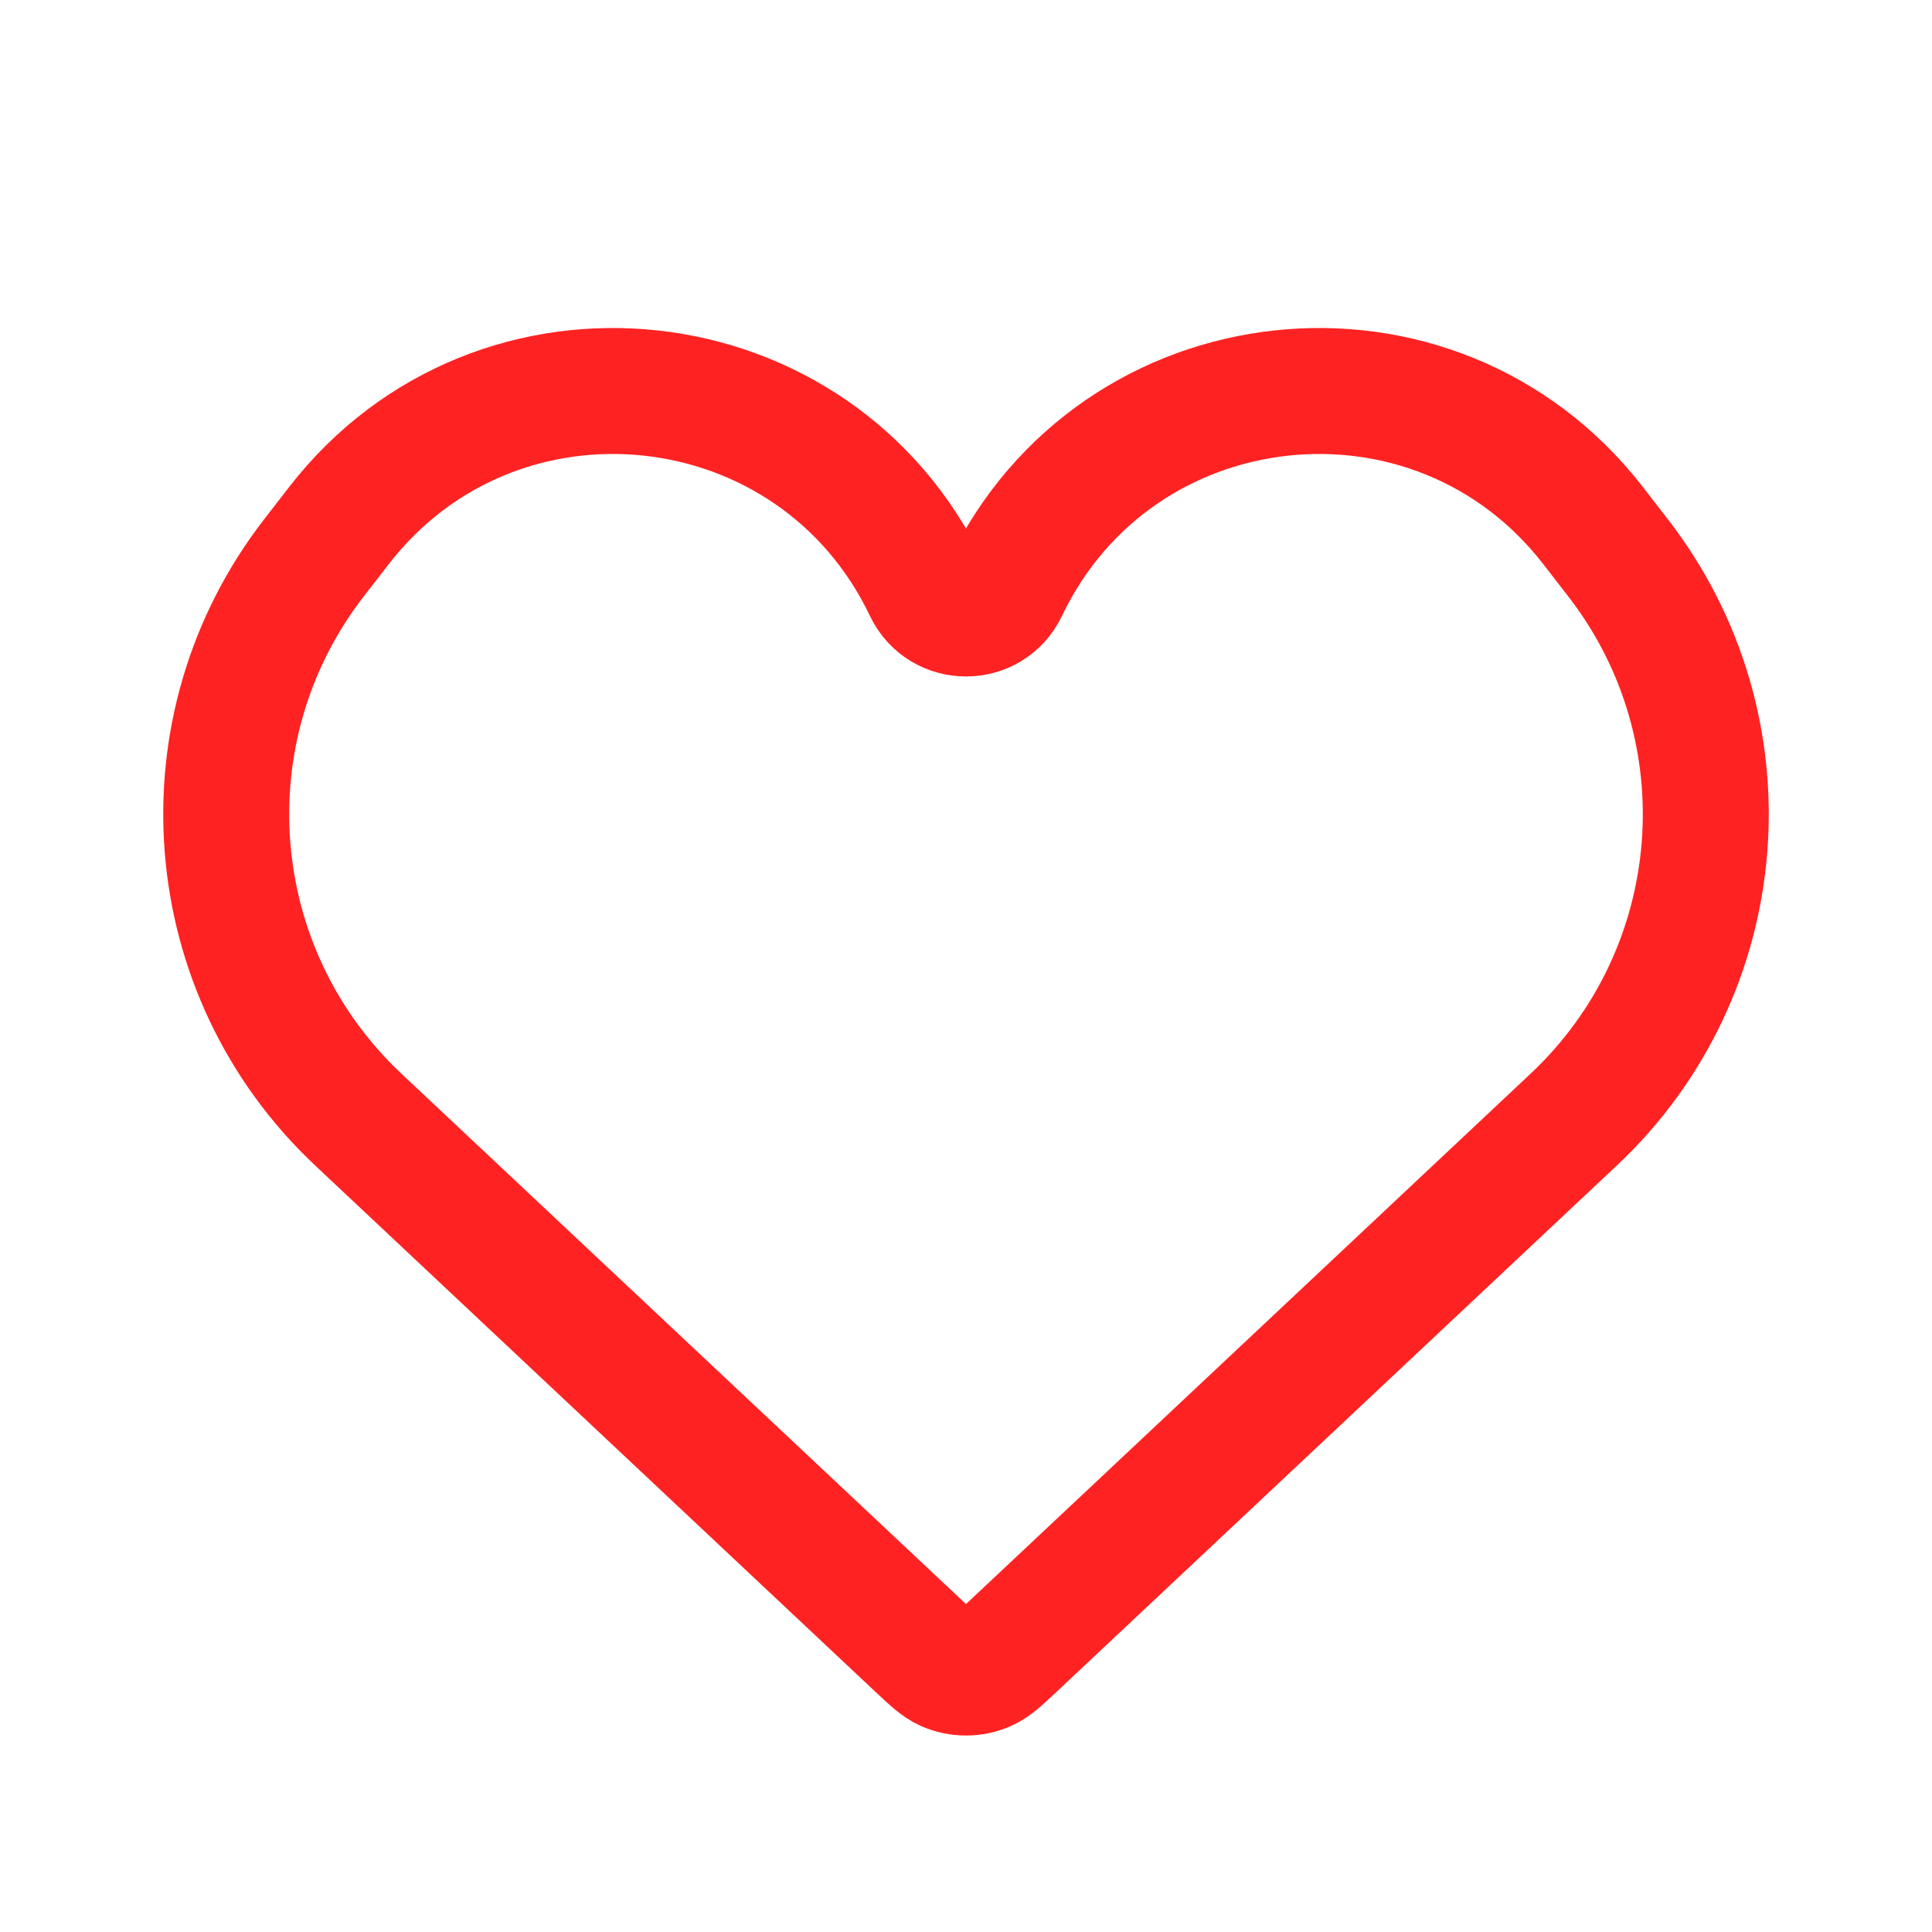 <svg width="20" height="20" viewBox="0 0 20 20" fill="none" xmlns="http://www.w3.org/2000/svg">
<rect width="20" height="20" fill="white"/>
<path d="M3.709 11.59L9.503 17.033L9.503 17.033C9.648 17.169 9.72 17.237 9.799 17.272C9.927 17.328 10.073 17.328 10.2 17.272C10.28 17.237 10.352 17.169 10.497 17.033L10.497 17.033L16.291 11.59C17.921 10.059 18.119 7.539 16.748 5.772L16.49 5.439C14.85 3.325 11.558 3.68 10.405 6.095C10.243 6.436 9.757 6.436 9.594 6.095C8.442 3.68 5.15 3.325 3.51 5.439L3.252 5.772C1.881 7.539 2.079 10.059 3.709 11.59Z" stroke="#FF2222" stroke-width="1.304"/>
</svg>
